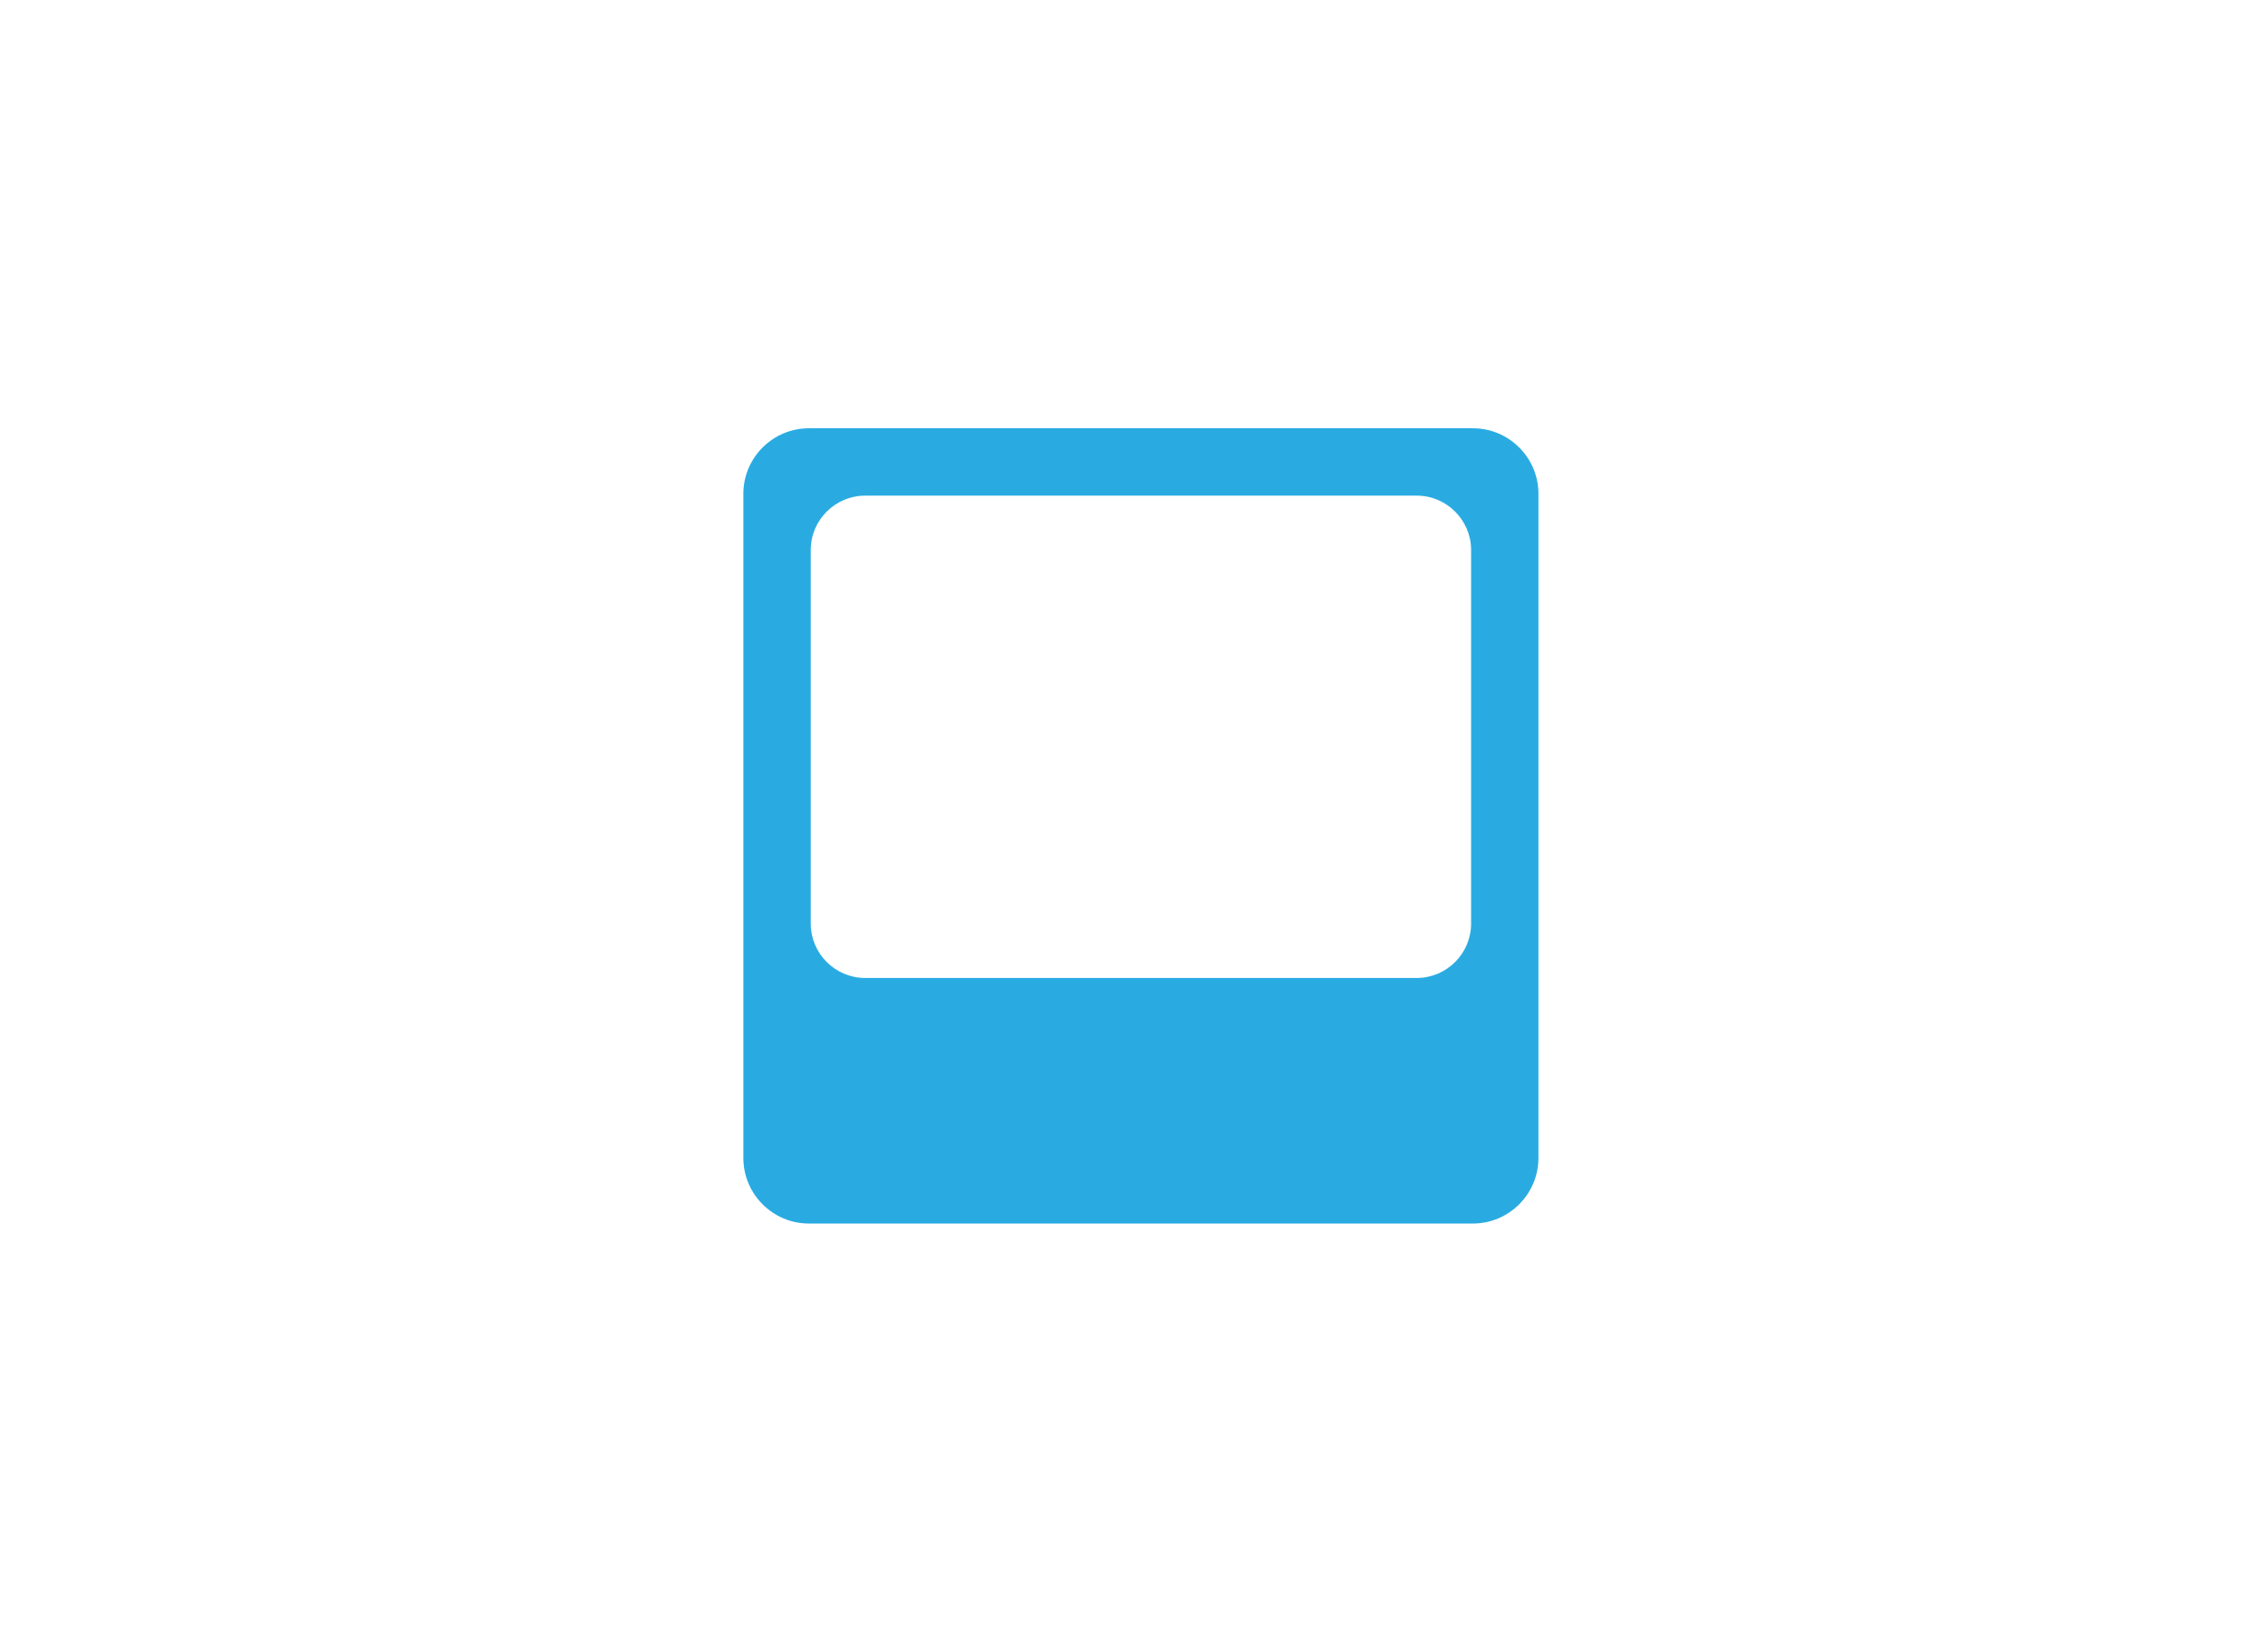 <?xml version="1.0" encoding="utf-8"?>
<!-- Generator: Adobe Illustrator 16.0.0, SVG Export Plug-In . SVG Version: 6.00 Build 0)  -->
<!DOCTYPE svg PUBLIC "-//W3C//DTD SVG 1.1//EN" "http://www.w3.org/Graphics/SVG/1.1/DTD/svg11.dtd">
<svg version="1.1" id="Capa_1" xmlns="http://www.w3.org/2000/svg" xmlns:xlink="http://www.w3.org/1999/xlink" x="0px" y="0px"
	 width="74px" height="53px" viewBox="0 0 74 53" enable-background="new 0 0 74 53" xml:space="preserve">
<g>
	<path fill="#29ABE2" d="M48.061,13.972H26.39c-1.174,0-2.136,0.961-2.136,2.136v4.008v0.911v11.833v0.683v4.235
		c0,1.177,0.961,2.138,2.136,2.138h21.67c1.175,0,2.136-0.961,2.136-2.138v-4.235v-0.683V21.026v-0.911v-4.008
		C50.196,14.933,49.235,13.972,48.061,13.972z M47.999,21.273v0.755v4.019v0.566v3.519c0,0.976-0.799,1.773-1.774,1.773H28.227
		c-0.977,0-1.774-0.798-1.774-1.773v-3.519v-0.566v-4.019v-0.755v-3.33c0-0.976,0.798-1.773,1.774-1.773h17.998
		c0.976,0,1.774,0.798,1.774,1.773V21.273z"/>
</g>
</svg>
